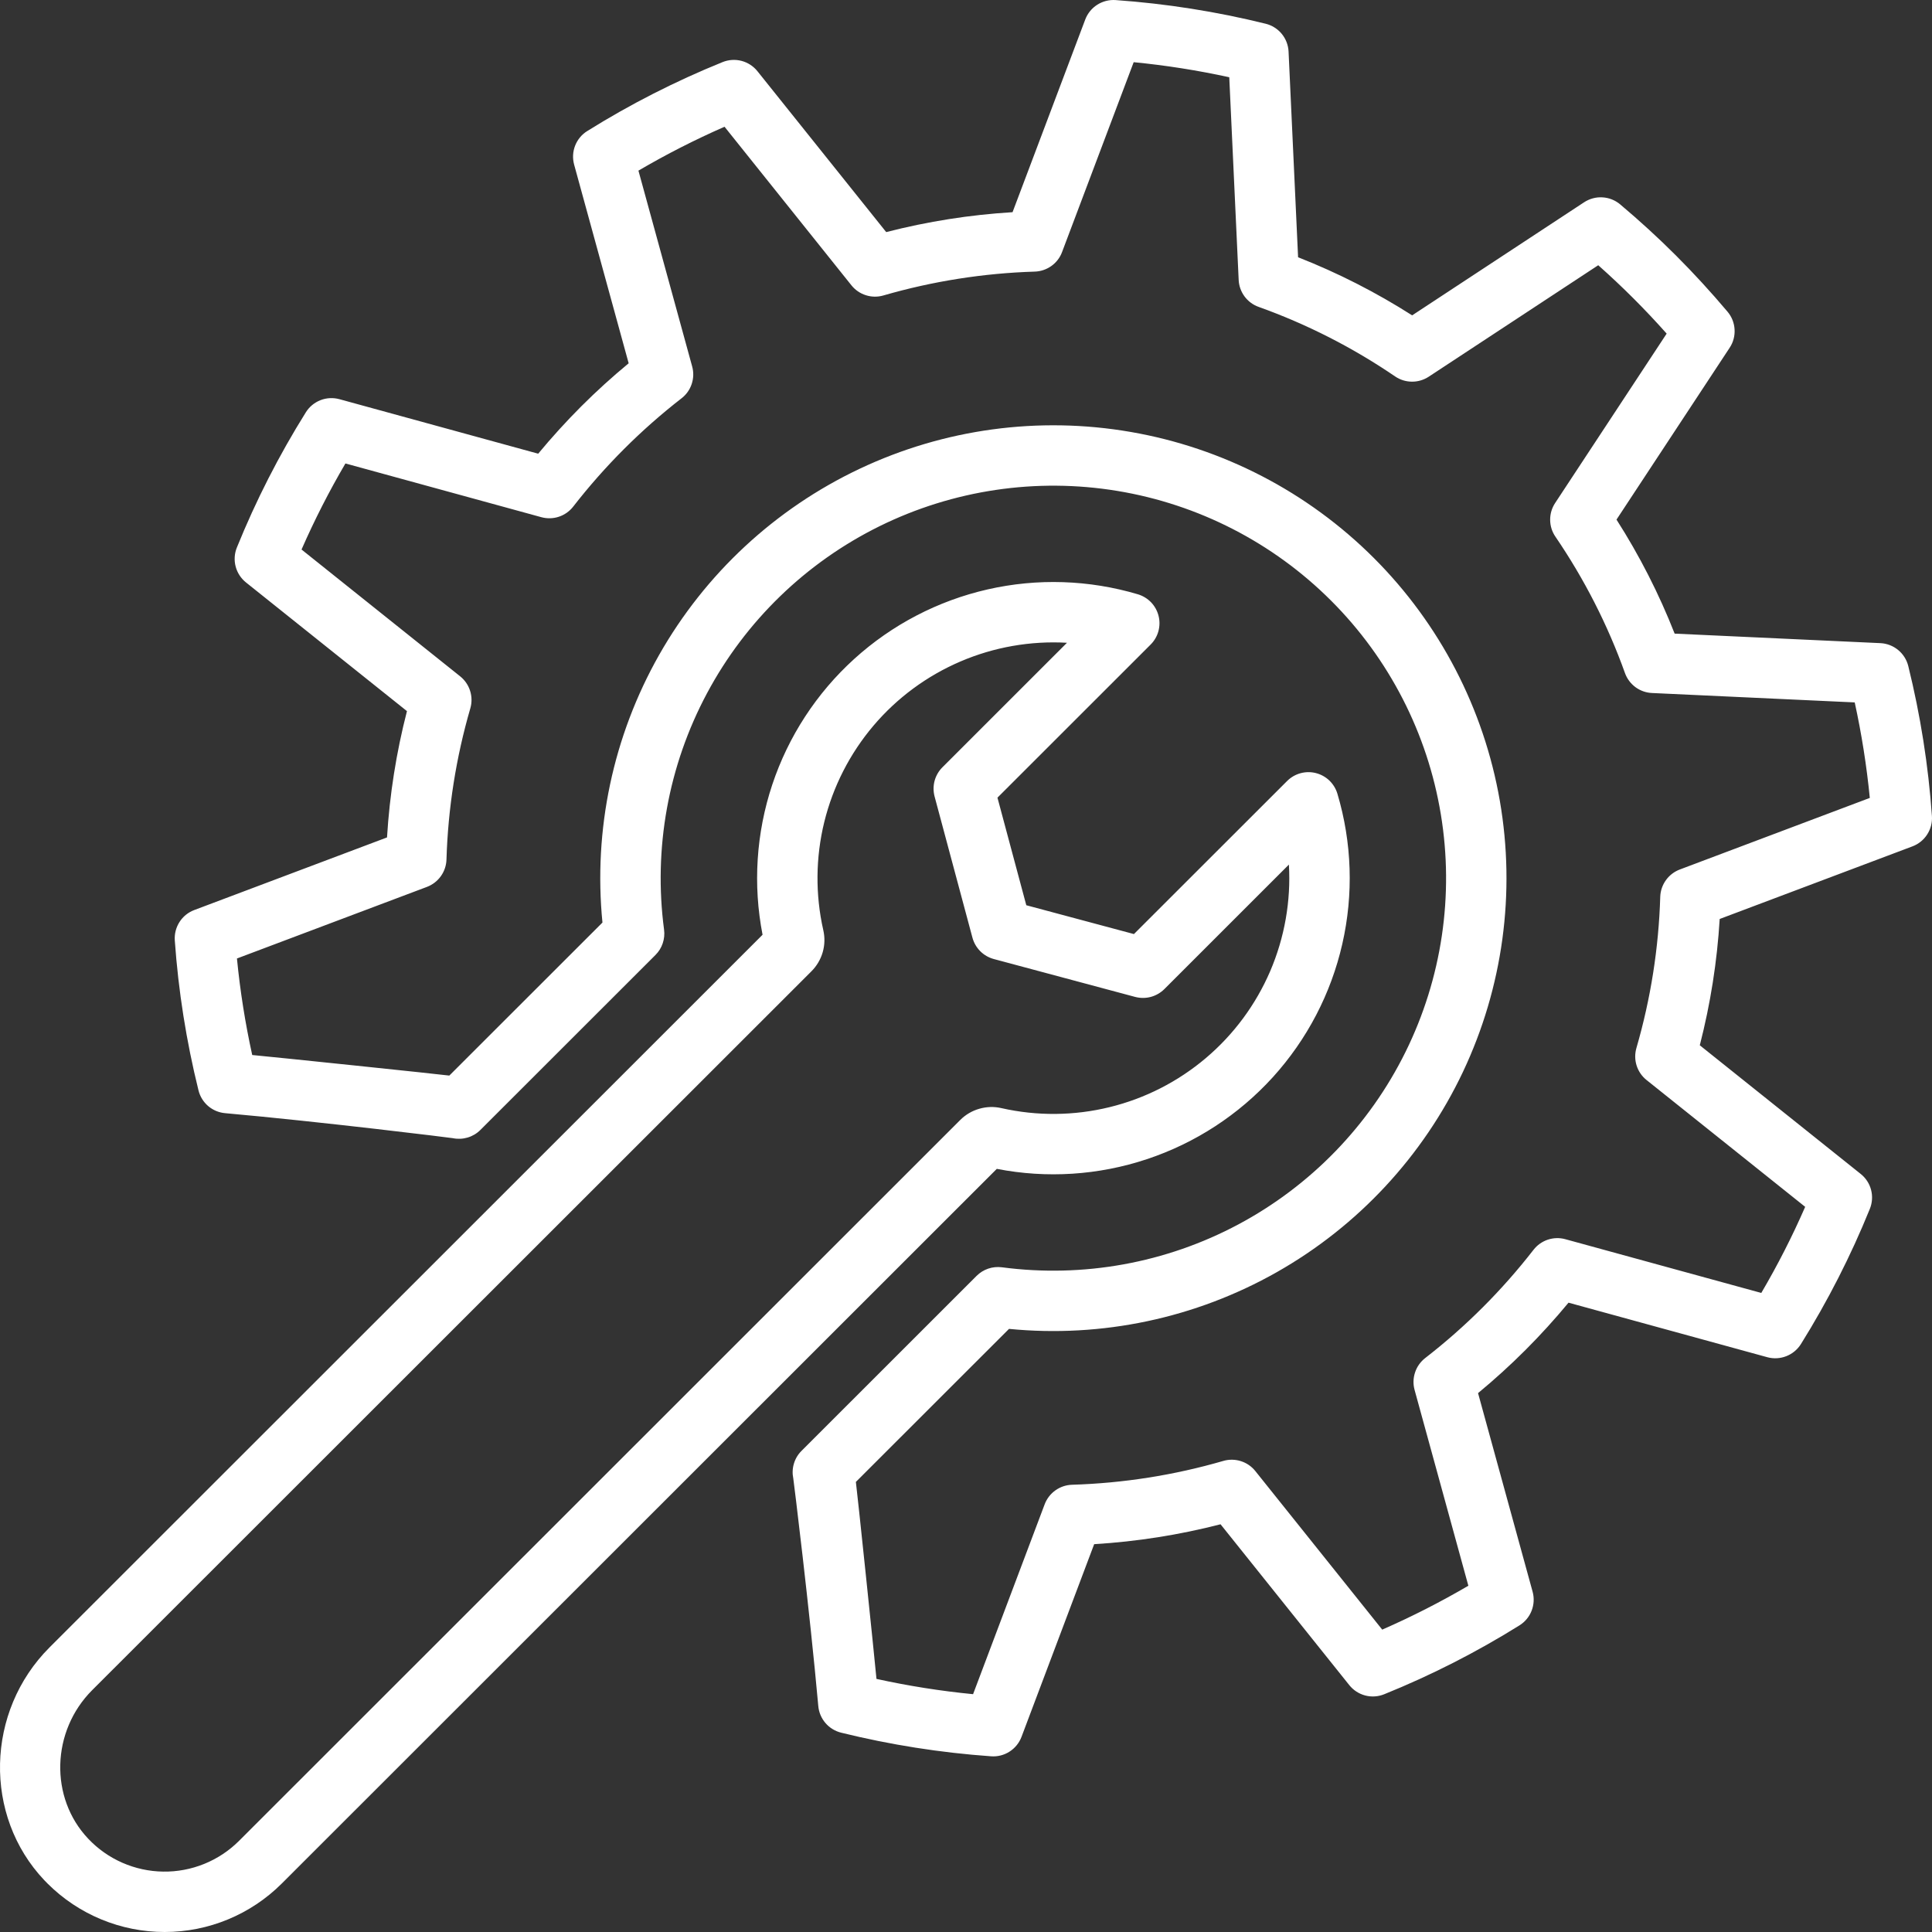 <?xml version="1.0" encoding="UTF-8"?>
<svg xmlns="http://www.w3.org/2000/svg" width="53" height="53" viewBox="0 0 53 53" fill="none">
  <rect x="0" y="0" width="53" height="53" fill="#333333" stroke="none"/>
  <path d="M6.748 15.978L11.164 19.508C10.871 20.643 10.688 21.803 10.617 22.973L5.329 24.965C5.163 25.027 5.02 25.142 4.924 25.293C4.828 25.443 4.783 25.62 4.795 25.797C4.893 27.185 5.111 28.561 5.445 29.911C5.486 30.078 5.579 30.229 5.709 30.341C5.84 30.453 6.003 30.522 6.175 30.537C8.805 30.772 12.371 31.212 12.421 31.223C12.556 31.251 12.696 31.245 12.828 31.206C12.96 31.167 13.081 31.095 13.178 30.998L17.982 26.197C18.072 26.107 18.14 25.998 18.18 25.878C18.221 25.757 18.234 25.629 18.217 25.503C17.922 23.272 18.333 21.005 19.394 19.02C20.454 17.035 22.11 15.431 24.129 14.435C26.148 13.44 28.429 13.101 30.65 13.467C32.872 13.833 34.923 14.886 36.515 16.477C38.107 18.068 39.16 20.118 39.526 22.339C39.893 24.559 39.554 26.838 38.558 28.856C37.561 30.874 35.957 32.529 33.971 33.589C31.985 34.649 29.716 35.06 27.484 34.765C27.358 34.749 27.23 34.761 27.11 34.802C26.989 34.843 26.88 34.911 26.79 35.001L21.987 39.802C21.889 39.899 21.818 40.019 21.779 40.151C21.739 40.284 21.734 40.423 21.762 40.558C21.772 40.609 22.212 44.173 22.448 46.802C22.463 46.973 22.532 47.136 22.644 47.267C22.756 47.398 22.907 47.49 23.074 47.532C24.425 47.865 25.802 48.082 27.19 48.18C27.367 48.193 27.545 48.148 27.695 48.051C27.845 47.955 27.96 47.813 28.023 47.646L30.016 42.361C31.187 42.29 32.347 42.107 33.483 41.815L37.015 46.228C37.126 46.367 37.28 46.467 37.452 46.512C37.624 46.557 37.807 46.545 37.972 46.478C39.262 45.957 40.504 45.324 41.684 44.588C41.835 44.493 41.952 44.353 42.016 44.187C42.081 44.021 42.091 43.838 42.044 43.666L40.547 38.217C40.998 37.844 41.434 37.448 41.847 37.035C42.26 36.622 42.656 36.186 43.029 35.736L48.482 37.232C48.654 37.279 48.836 37.269 49.002 37.204C49.168 37.14 49.309 37.023 49.404 36.872C50.14 35.692 50.773 34.451 51.295 33.162C51.362 32.997 51.374 32.814 51.329 32.642C51.284 32.469 51.184 32.316 51.045 32.205L46.63 28.675C46.922 27.54 47.105 26.38 47.176 25.21L52.464 23.218C52.631 23.155 52.773 23.04 52.869 22.89C52.965 22.74 53.011 22.563 52.998 22.385C52.9 20.998 52.683 19.621 52.349 18.271C52.306 18.098 52.208 17.943 52.07 17.83C51.932 17.717 51.761 17.651 51.583 17.643L45.94 17.382C45.511 16.29 44.977 15.243 44.345 14.254L47.449 9.54C47.548 9.391 47.595 9.214 47.584 9.036C47.574 8.857 47.506 8.687 47.391 8.551C46.937 8.013 46.463 7.496 45.982 7.015C45.502 6.534 44.984 6.06 44.446 5.607C44.309 5.492 44.139 5.424 43.961 5.414C43.782 5.403 43.606 5.451 43.456 5.549L38.739 8.651C37.75 8.02 36.702 7.486 35.61 7.057L35.349 1.417C35.341 1.238 35.275 1.067 35.162 0.929C35.048 0.791 34.894 0.694 34.72 0.651C33.369 0.317 31.992 0.1 30.604 0.002C30.426 -0.01 30.249 0.035 30.099 0.131C29.949 0.227 29.834 0.369 29.771 0.536L27.777 5.821C26.607 5.892 25.446 6.075 24.311 6.367L20.779 1.954C20.668 1.815 20.514 1.715 20.342 1.67C20.169 1.625 19.987 1.637 19.821 1.704C18.532 2.226 17.29 2.858 16.11 3.595C15.958 3.689 15.842 3.83 15.777 3.996C15.712 4.162 15.703 4.344 15.75 4.516L17.246 9.966C16.795 10.338 16.359 10.734 15.946 11.147C15.533 11.56 15.137 11.996 14.764 12.446L9.312 10.951C9.14 10.904 8.957 10.913 8.791 10.978C8.625 11.043 8.484 11.16 8.39 11.311C7.653 12.49 7.02 13.731 6.498 15.02C6.431 15.185 6.419 15.368 6.464 15.54C6.509 15.713 6.609 15.866 6.748 15.978ZM14.851 14.188C15.009 14.231 15.177 14.227 15.332 14.175C15.488 14.123 15.624 14.027 15.725 13.897C16.588 12.787 17.586 11.789 18.697 10.926C18.827 10.826 18.924 10.689 18.975 10.534C19.027 10.378 19.032 10.211 18.988 10.053L17.514 4.681C18.277 4.234 19.066 3.832 19.876 3.477L23.357 7.827C23.459 7.955 23.598 8.05 23.754 8.099C23.91 8.149 24.078 8.151 24.235 8.105C25.586 7.714 26.98 7.494 28.385 7.451C28.549 7.446 28.708 7.392 28.842 7.297C28.975 7.202 29.078 7.069 29.135 6.915L31.1 1.706C31.981 1.792 32.857 1.93 33.722 2.119L33.98 7.678C33.987 7.842 34.044 8 34.141 8.132C34.239 8.264 34.373 8.364 34.528 8.419C35.852 8.893 37.11 9.534 38.271 10.326C38.407 10.419 38.567 10.469 38.731 10.47C38.895 10.472 39.056 10.424 39.194 10.334L43.844 7.276C44.506 7.863 45.133 8.49 45.721 9.152L42.661 13.8C42.571 13.937 42.523 14.098 42.525 14.262C42.526 14.427 42.576 14.587 42.669 14.722C43.461 15.883 44.103 17.14 44.577 18.463C44.632 18.618 44.733 18.752 44.864 18.85C44.997 18.948 45.155 19.004 45.319 19.011L50.88 19.269C51.069 20.133 51.207 21.008 51.294 21.889L46.081 23.853C45.928 23.911 45.795 24.013 45.7 24.146C45.604 24.28 45.55 24.439 45.545 24.602C45.503 26.007 45.283 27.401 44.891 28.751C44.846 28.908 44.847 29.076 44.897 29.232C44.947 29.388 45.041 29.526 45.169 29.628L49.521 33.107C49.167 33.918 48.765 34.706 48.317 35.469L42.943 33.995C42.785 33.951 42.617 33.956 42.462 34.007C42.306 34.059 42.169 34.156 42.069 34.285C41.206 35.396 40.208 36.394 39.096 37.256C38.967 37.357 38.87 37.493 38.819 37.649C38.767 37.804 38.762 37.971 38.806 38.13L40.281 43.501C39.517 43.948 38.728 44.35 37.918 44.705L34.437 40.355C34.335 40.227 34.197 40.132 34.04 40.083C33.884 40.033 33.716 40.031 33.559 40.077C32.208 40.469 30.814 40.688 29.408 40.731C29.244 40.736 29.085 40.79 28.952 40.885C28.819 40.98 28.716 41.113 28.658 41.267L26.694 46.476C25.803 46.389 24.918 46.249 24.044 46.057C23.989 45.453 23.507 40.835 23.479 40.653L27.68 36.455C30.23 36.705 32.795 36.162 35.024 34.9C37.254 33.637 39.038 31.717 40.134 29.402C41.229 27.086 41.582 24.489 41.144 21.966C40.706 19.443 39.498 17.116 37.686 15.305C35.874 13.495 33.546 12.287 31.021 11.85C28.497 11.412 25.898 11.765 23.582 12.86C21.266 13.955 19.345 15.739 18.081 17.967C16.819 20.195 16.275 22.76 16.527 25.308L12.326 29.506C12.143 29.479 7.523 28.997 6.919 28.942C6.727 28.068 6.587 27.184 6.5 26.294L11.712 24.33C11.865 24.272 11.998 24.17 12.094 24.036C12.189 23.903 12.243 23.744 12.248 23.58C12.29 22.175 12.51 20.782 12.902 19.432C12.948 19.275 12.946 19.107 12.896 18.951C12.847 18.795 12.752 18.657 12.624 18.554L8.272 15.075C8.627 14.265 9.029 13.476 9.476 12.714L14.851 14.188ZM31.782 16.893C31.747 16.754 31.676 16.627 31.577 16.523C31.477 16.42 31.352 16.344 31.215 16.303C29.875 15.905 28.455 15.859 27.093 16.169C25.73 16.48 24.47 17.136 23.435 18.075C22.4 19.014 21.625 20.203 21.184 21.529C20.744 22.855 20.652 24.272 20.919 25.643L1.359 45.193C-0.395 46.946 -0.46 49.81 1.215 51.579C1.245 51.61 1.275 51.641 1.305 51.671C2.157 52.522 3.313 53 4.518 53C5.722 53 6.878 52.521 7.73 51.67L27.345 32.065C28.716 32.332 30.134 32.241 31.46 31.8C32.787 31.36 33.977 30.585 34.917 29.551C35.856 28.516 36.513 27.257 36.823 25.895C37.134 24.533 37.088 23.114 36.689 21.775C36.648 21.637 36.572 21.513 36.469 21.413C36.365 21.314 36.238 21.243 36.099 21.208C35.96 21.172 35.814 21.174 35.675 21.212C35.537 21.25 35.411 21.323 35.309 21.425L31.107 25.624L28.154 24.833L27.363 21.882L31.565 17.682C31.666 17.581 31.74 17.455 31.778 17.317C31.816 17.178 31.818 17.032 31.782 16.893ZM26.677 25.724C26.715 25.864 26.789 25.992 26.892 26.095C26.995 26.198 27.123 26.271 27.263 26.309L31.14 27.348C31.281 27.385 31.429 27.385 31.569 27.348C31.71 27.31 31.838 27.236 31.941 27.134L35.358 23.718C35.416 24.718 35.24 25.718 34.846 26.639C34.45 27.56 33.847 28.376 33.082 29.024C32.317 29.672 31.413 30.134 30.439 30.372C29.465 30.611 28.45 30.62 27.472 30.399C27.272 30.353 27.063 30.359 26.866 30.416C26.668 30.472 26.488 30.578 26.343 30.723L6.558 50.499C6.285 50.772 5.96 50.987 5.602 51.132C5.245 51.277 4.862 51.349 4.476 51.343C4.09 51.338 3.709 51.255 3.356 51.1C3.002 50.945 2.684 50.721 2.419 50.44C1.355 49.317 1.405 47.489 2.53 46.364L22.261 26.644C22.406 26.499 22.512 26.319 22.569 26.122C22.626 25.924 22.631 25.716 22.585 25.516C22.364 24.539 22.374 23.523 22.612 22.55C22.851 21.577 23.313 20.673 23.961 19.908C24.609 19.144 25.426 18.541 26.348 18.146C27.269 17.751 28.27 17.576 29.27 17.633L25.853 21.049C25.75 21.152 25.676 21.28 25.638 21.421C25.601 21.561 25.601 21.709 25.638 21.849L26.677 25.724Z" fill="white"></path>
</svg>
